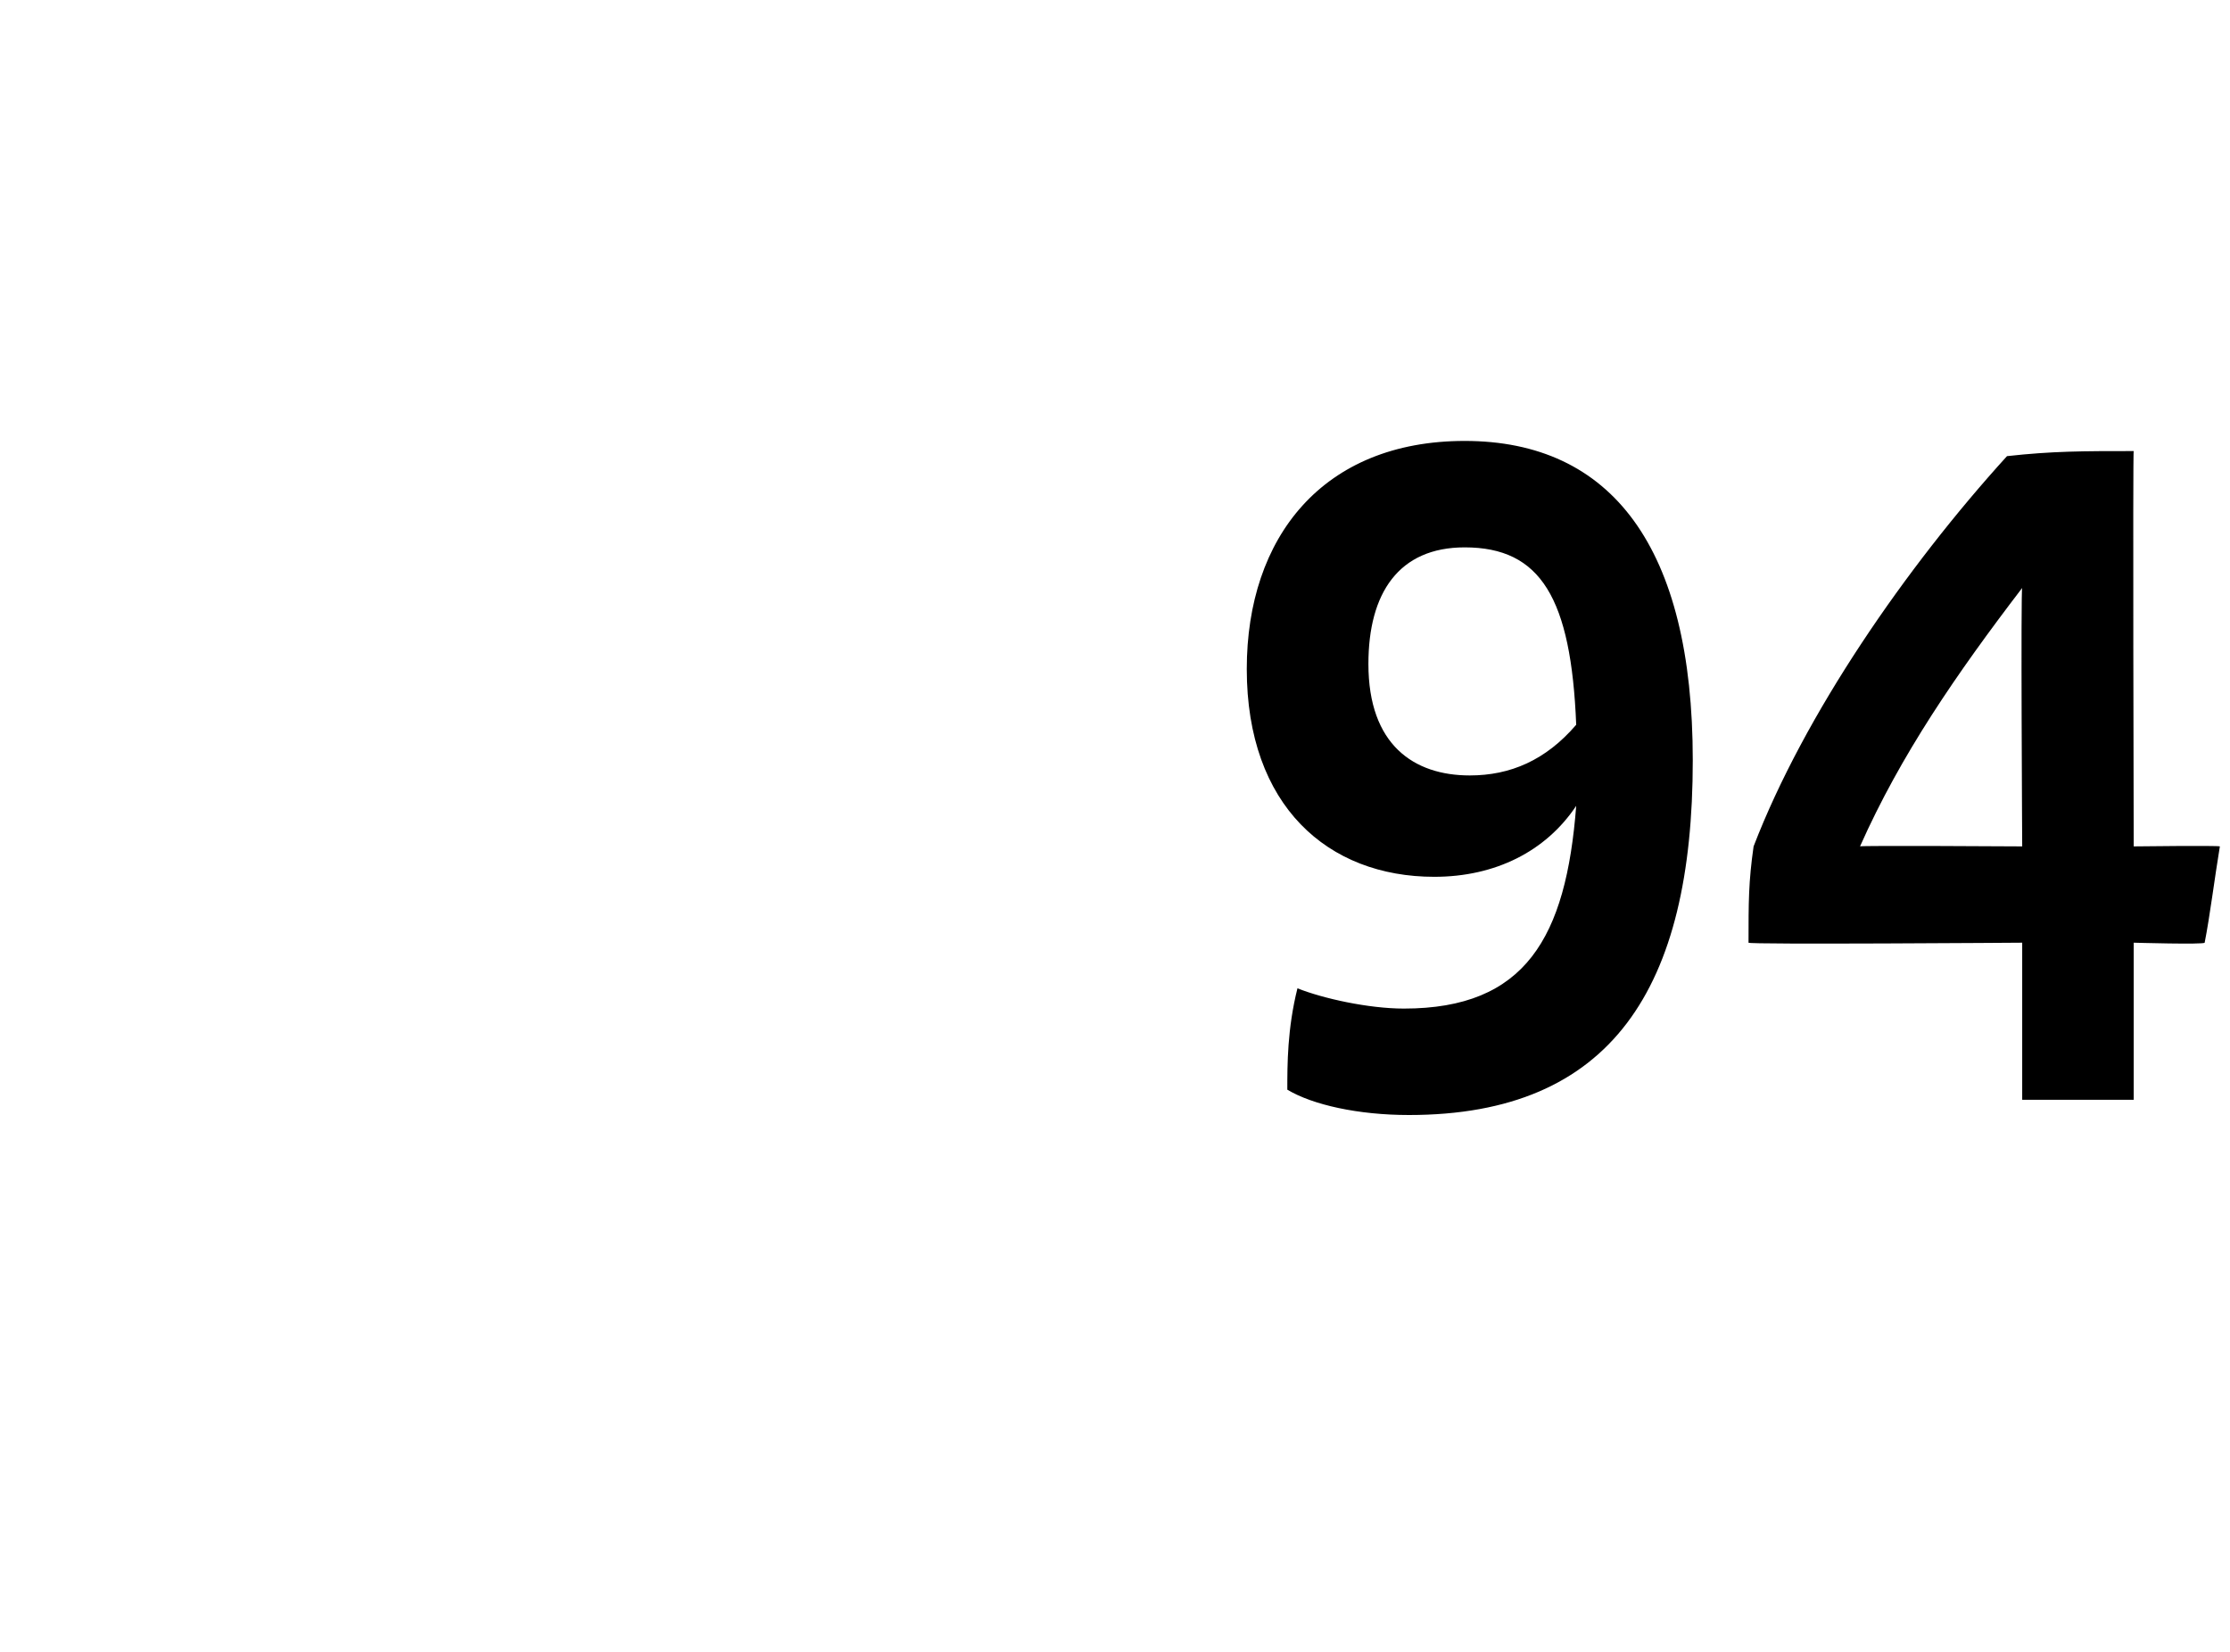 <?xml version="1.0" standalone="no"?><!DOCTYPE svg PUBLIC "-//W3C//DTD SVG 1.1//EN" "http://www.w3.org/Graphics/SVG/1.1/DTD/svg11.dtd"><svg xmlns="http://www.w3.org/2000/svg" version="1.1" width="44px" height="32.6px" viewBox="0 -8 44 32.6" style="top:-8px"><desc>94</desc><defs/><g id="Polygon348517"><path d="m33.4 7c0 4.5-1.6 7-5.6 7c-1 0-1.9-.2-2.4-.5c0-.5 0-1.2.2-2c.5.2 1.4.4 2.1.4c2.4 0 3.2-1.4 3.4-4c-.6.9-1.6 1.4-2.8 1.4c-2.1 0-3.7-1.4-3.7-4.1c0-2.6 1.5-4.5 4.3-4.5c2.9 0 4.5 2.1 4.5 6.3zm-2.3-.7c-.1-2.5-.7-3.5-2.2-3.5c-1.3 0-1.9.9-1.9 2.3c0 1.6.9 2.2 2 2.2c.8 0 1.5-.3 2.1-1zm12.4 4.3c-.01.04-1.4 0-1.4 0l0 3.1l-2.2 0l0-3.1c0 0-5.43.04-5.4 0c0-.8 0-1.2.1-1.9c1-2.6 3-5.5 5-7.7c.9-.1 1.5-.1 2.5-.1c-.02-.04 0 7.8 0 7.8c0 0 1.66-.02 1.7 0c-.1.6-.2 1.4-.3 1.9zm-3.6-1.9c0 0-.03-5.11 0-5.1c-1.3 1.7-2.4 3.3-3.2 5.1c-.02-.02 3.2 0 3.2 0z" stroke="none" fill="#000"/></g></svg>